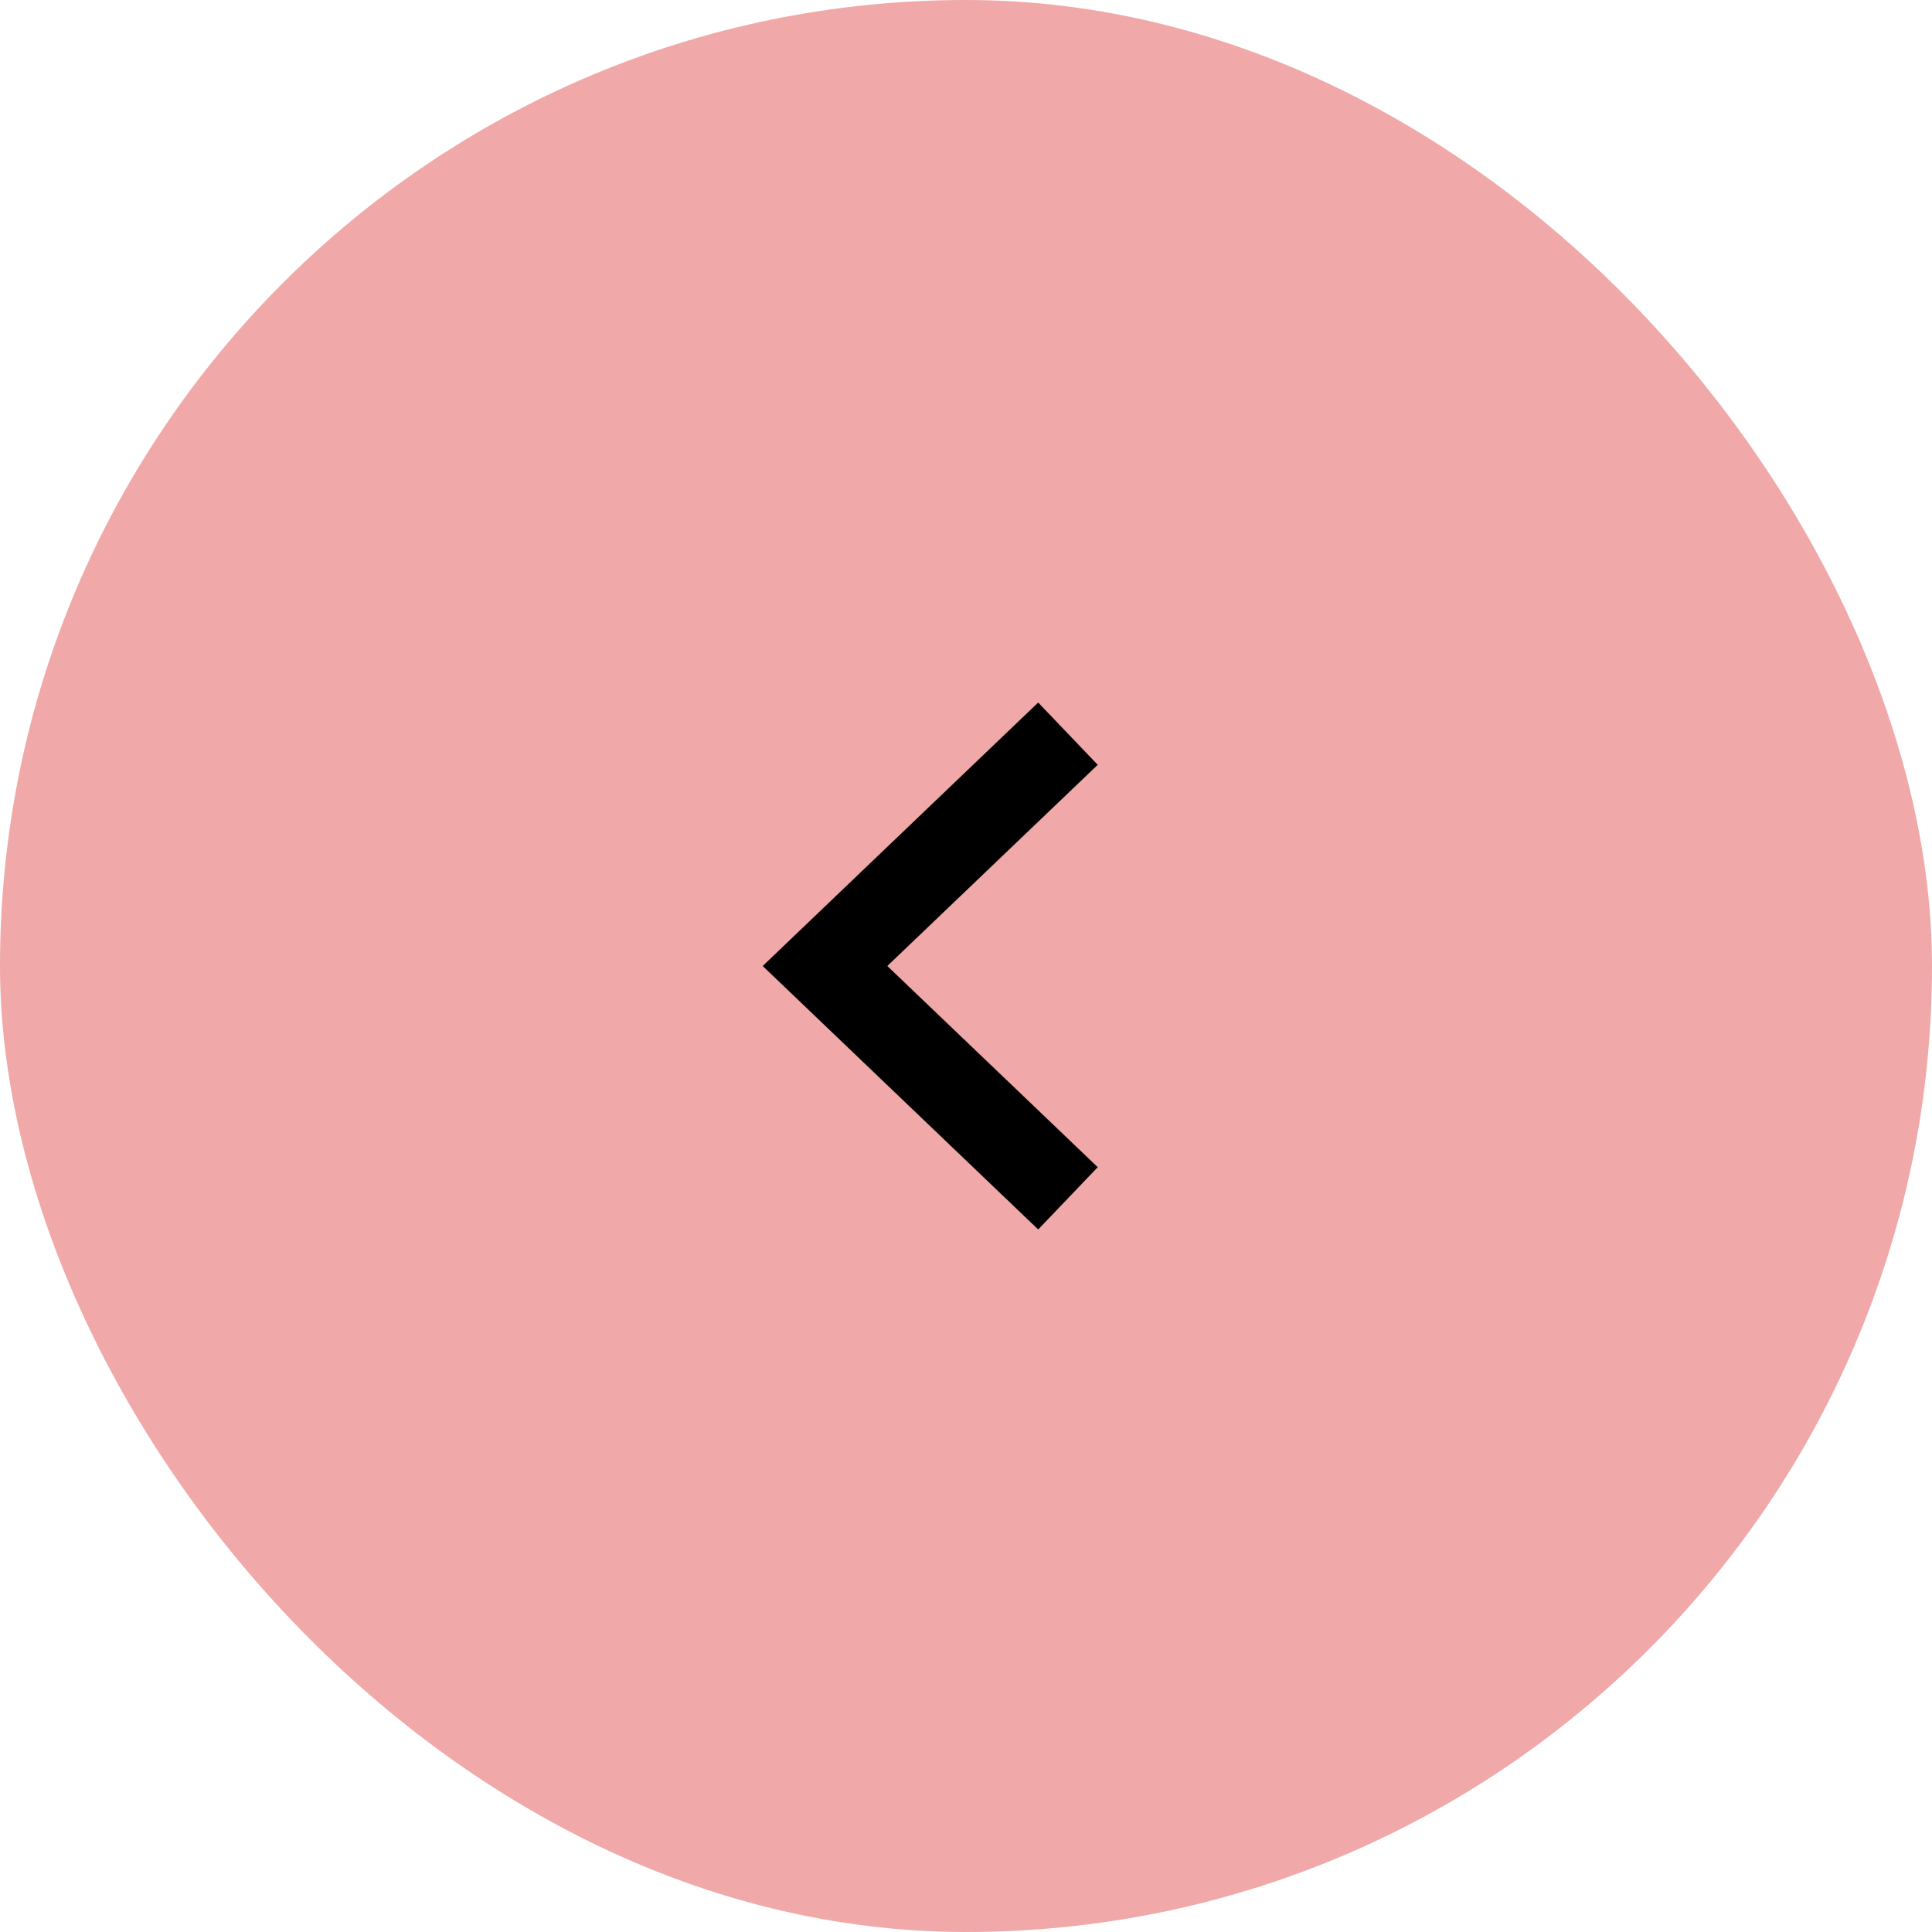 <svg xmlns="http://www.w3.org/2000/svg" width="44" height="44" viewBox="0 0 44 44">
  <g id="Button_2" data-name="Button 2" transform="translate(44 44) rotate(180)">
    <g id="Button">
      <rect id="Rectangle" width="44" height="44" rx="22" fill="#f0a8a8"/>
      <path id="Fill_1" data-name="Fill 1" d="M1.356,0,0,1.418,4.792,6,0,10.582,1.356,12,7.63,6Z" transform="translate(19 16)"/>
    </g>
  </g>
</svg>
